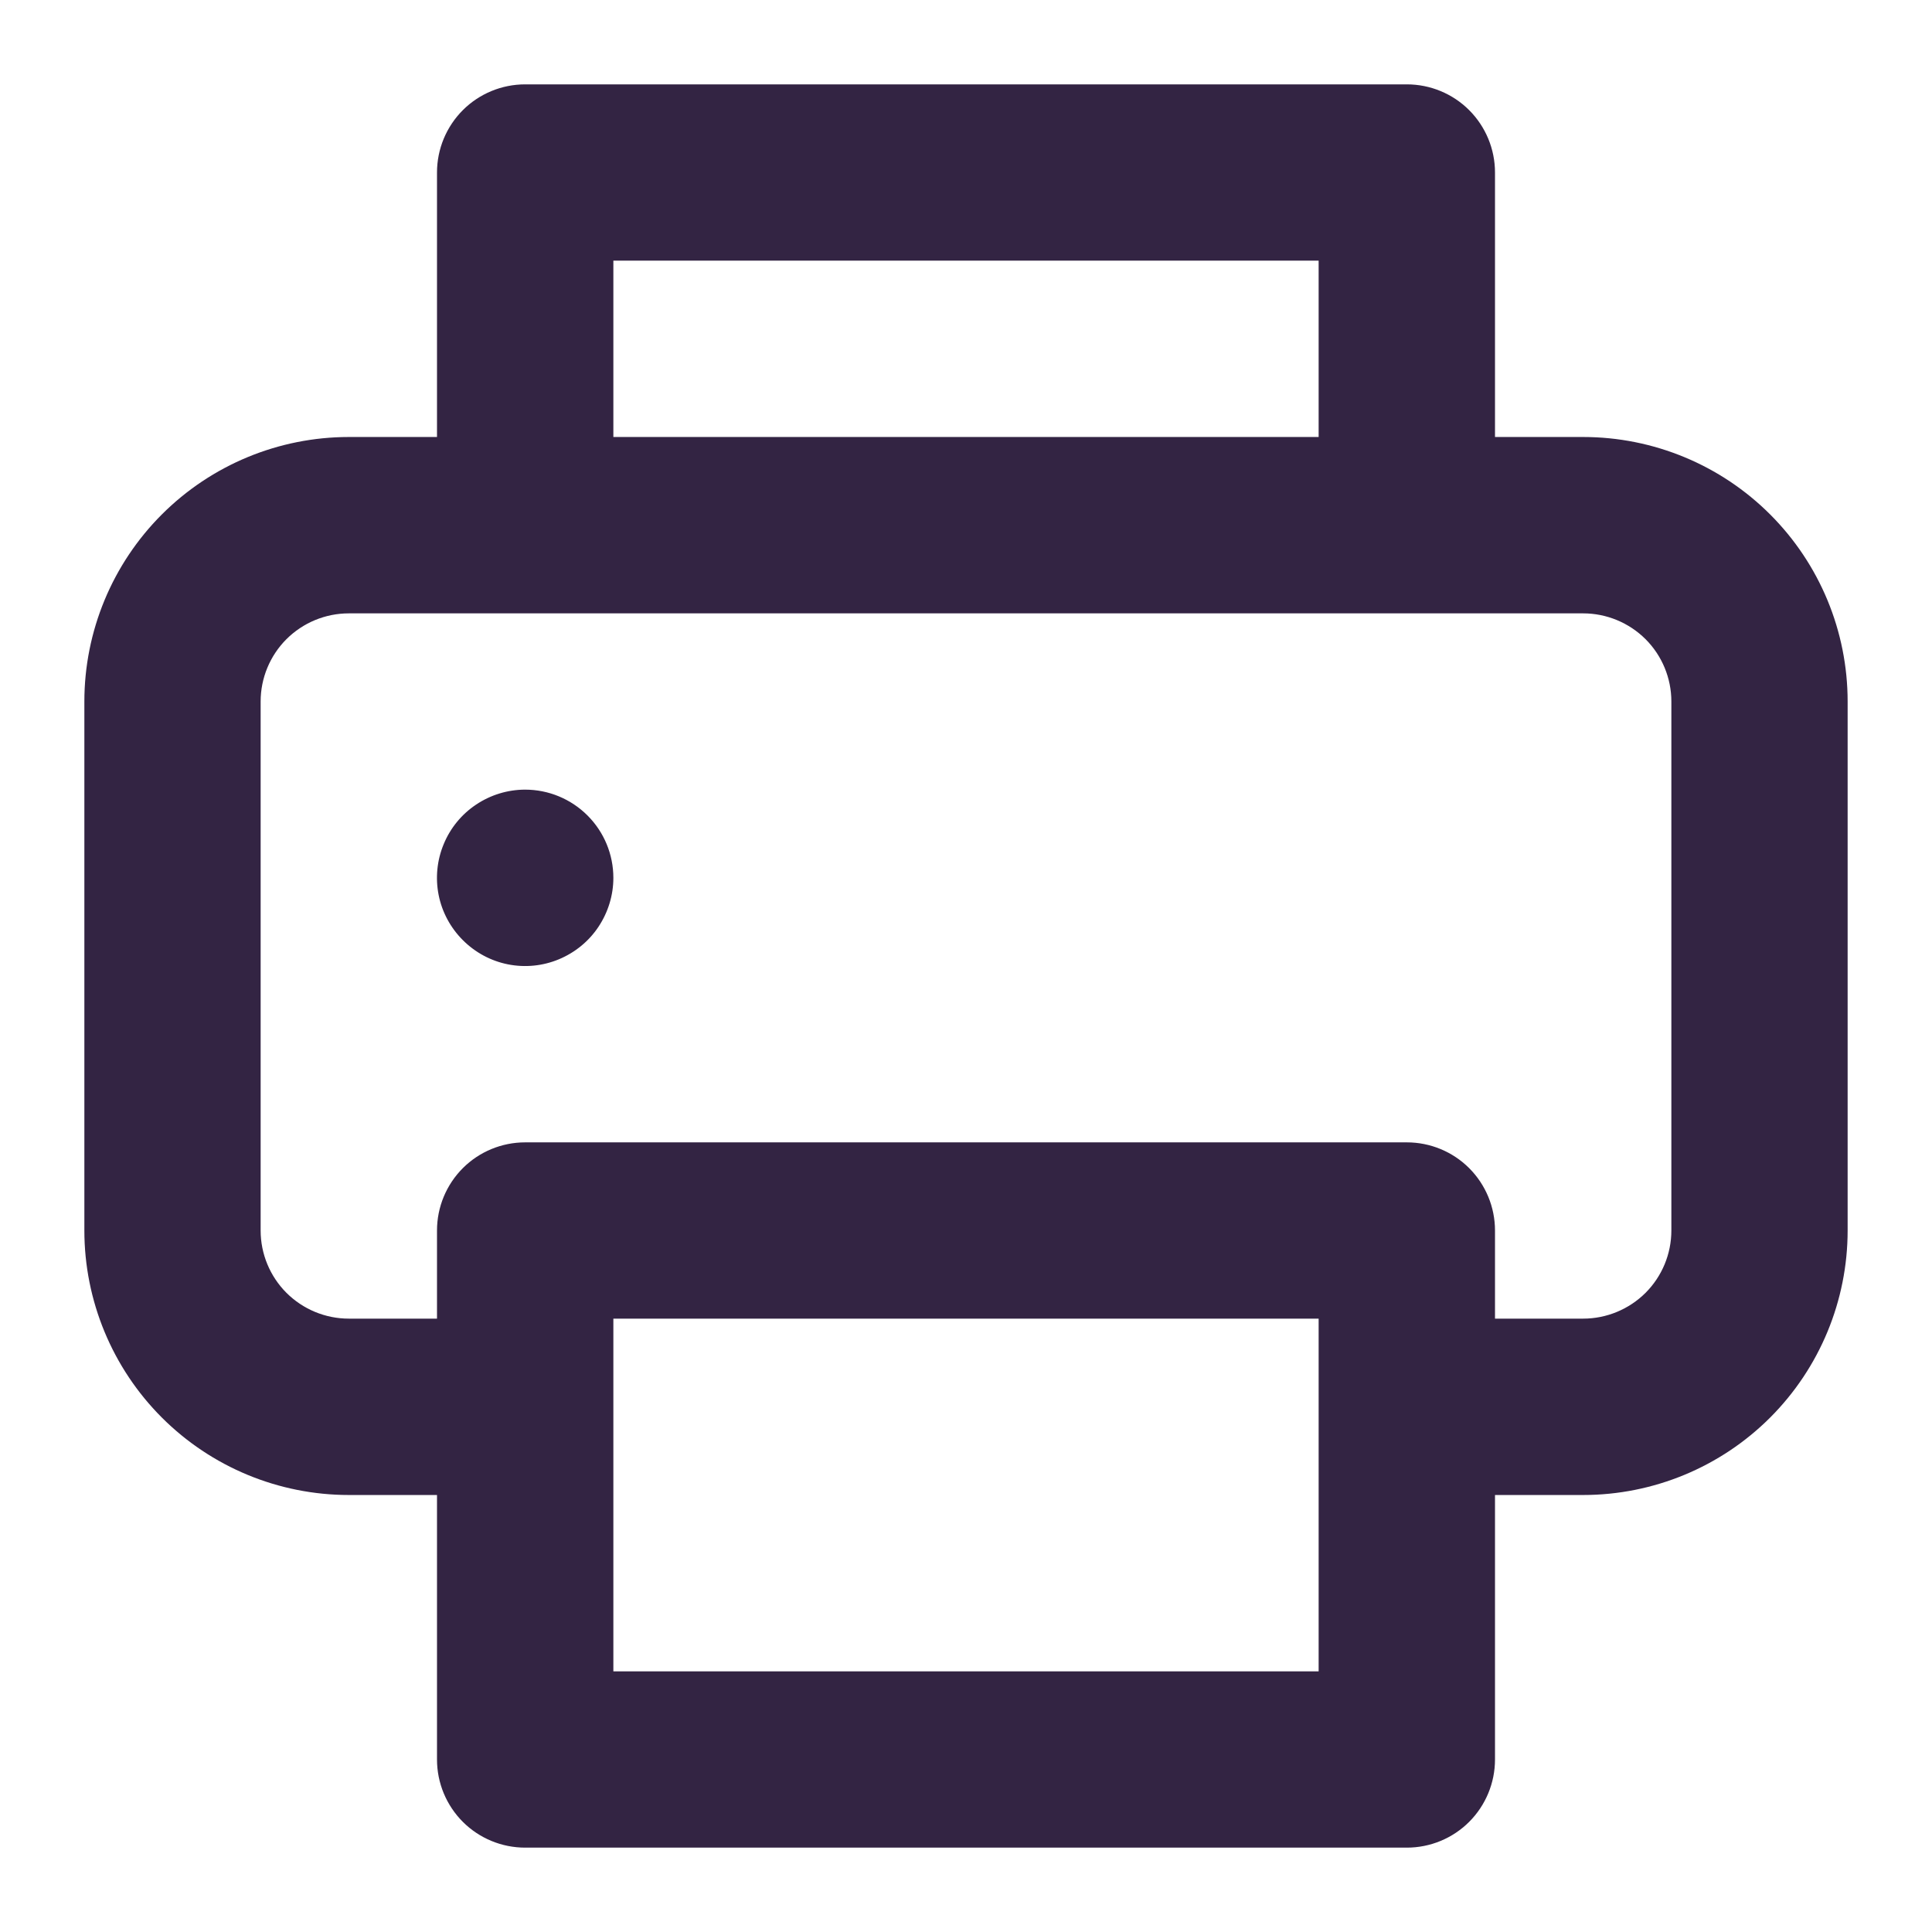 <svg width="21" height="21" viewBox="0 0 21 21" fill="none" xmlns="http://www.w3.org/2000/svg">
<path d="M5.708 8.583C5.519 8.583 5.333 8.64 5.176 8.745C5.018 8.85 4.895 9 4.823 9.175C4.75 9.35 4.731 9.543 4.768 9.729C4.805 9.915 4.897 10.085 5.031 10.219C5.165 10.353 5.335 10.445 5.521 10.482C5.707 10.519 5.9 10.5 6.075 10.427C6.25 10.354 6.4 10.232 6.505 10.074C6.61 9.916 6.667 9.731 6.667 9.542C6.667 9.287 6.566 9.044 6.386 8.864C6.206 8.684 5.962 8.583 5.708 8.583ZM17.208 4.75H16.25V1.875C16.25 1.621 16.149 1.377 15.969 1.197C15.79 1.018 15.546 0.917 15.292 0.917H5.708C5.454 0.917 5.21 1.018 5.031 1.197C4.851 1.377 4.75 1.621 4.75 1.875V4.75H3.792C3.029 4.75 2.298 5.053 1.759 5.592C1.22 6.131 0.917 6.862 0.917 7.625V13.375C0.917 14.137 1.22 14.869 1.759 15.408C2.298 15.947 3.029 16.25 3.792 16.25H4.75V19.125C4.75 19.379 4.851 19.623 5.031 19.803C5.21 19.982 5.454 20.083 5.708 20.083H15.292C15.546 20.083 15.79 19.982 15.969 19.803C16.149 19.623 16.25 19.379 16.25 19.125V16.25H17.208C17.971 16.25 18.702 15.947 19.241 15.408C19.78 14.869 20.083 14.137 20.083 13.375V7.625C20.083 6.862 19.78 6.131 19.241 5.592C18.702 5.053 17.971 4.75 17.208 4.75ZM6.667 2.833H14.333V4.75H6.667V2.833ZM14.333 18.167H6.667V14.333H14.333V18.167ZM18.167 13.375C18.167 13.629 18.066 13.873 17.886 14.053C17.706 14.232 17.462 14.333 17.208 14.333H16.25V13.375C16.25 13.121 16.149 12.877 15.969 12.697C15.79 12.518 15.546 12.417 15.292 12.417H5.708C5.454 12.417 5.21 12.518 5.031 12.697C4.851 12.877 4.75 13.121 4.75 13.375V14.333H3.792C3.537 14.333 3.294 14.232 3.114 14.053C2.934 13.873 2.833 13.629 2.833 13.375V7.625C2.833 7.371 2.934 7.127 3.114 6.947C3.294 6.768 3.537 6.667 3.792 6.667H17.208C17.462 6.667 17.706 6.768 17.886 6.947C18.066 7.127 18.167 7.371 18.167 7.625V13.375Z" fill="#332443"/>
</svg>
